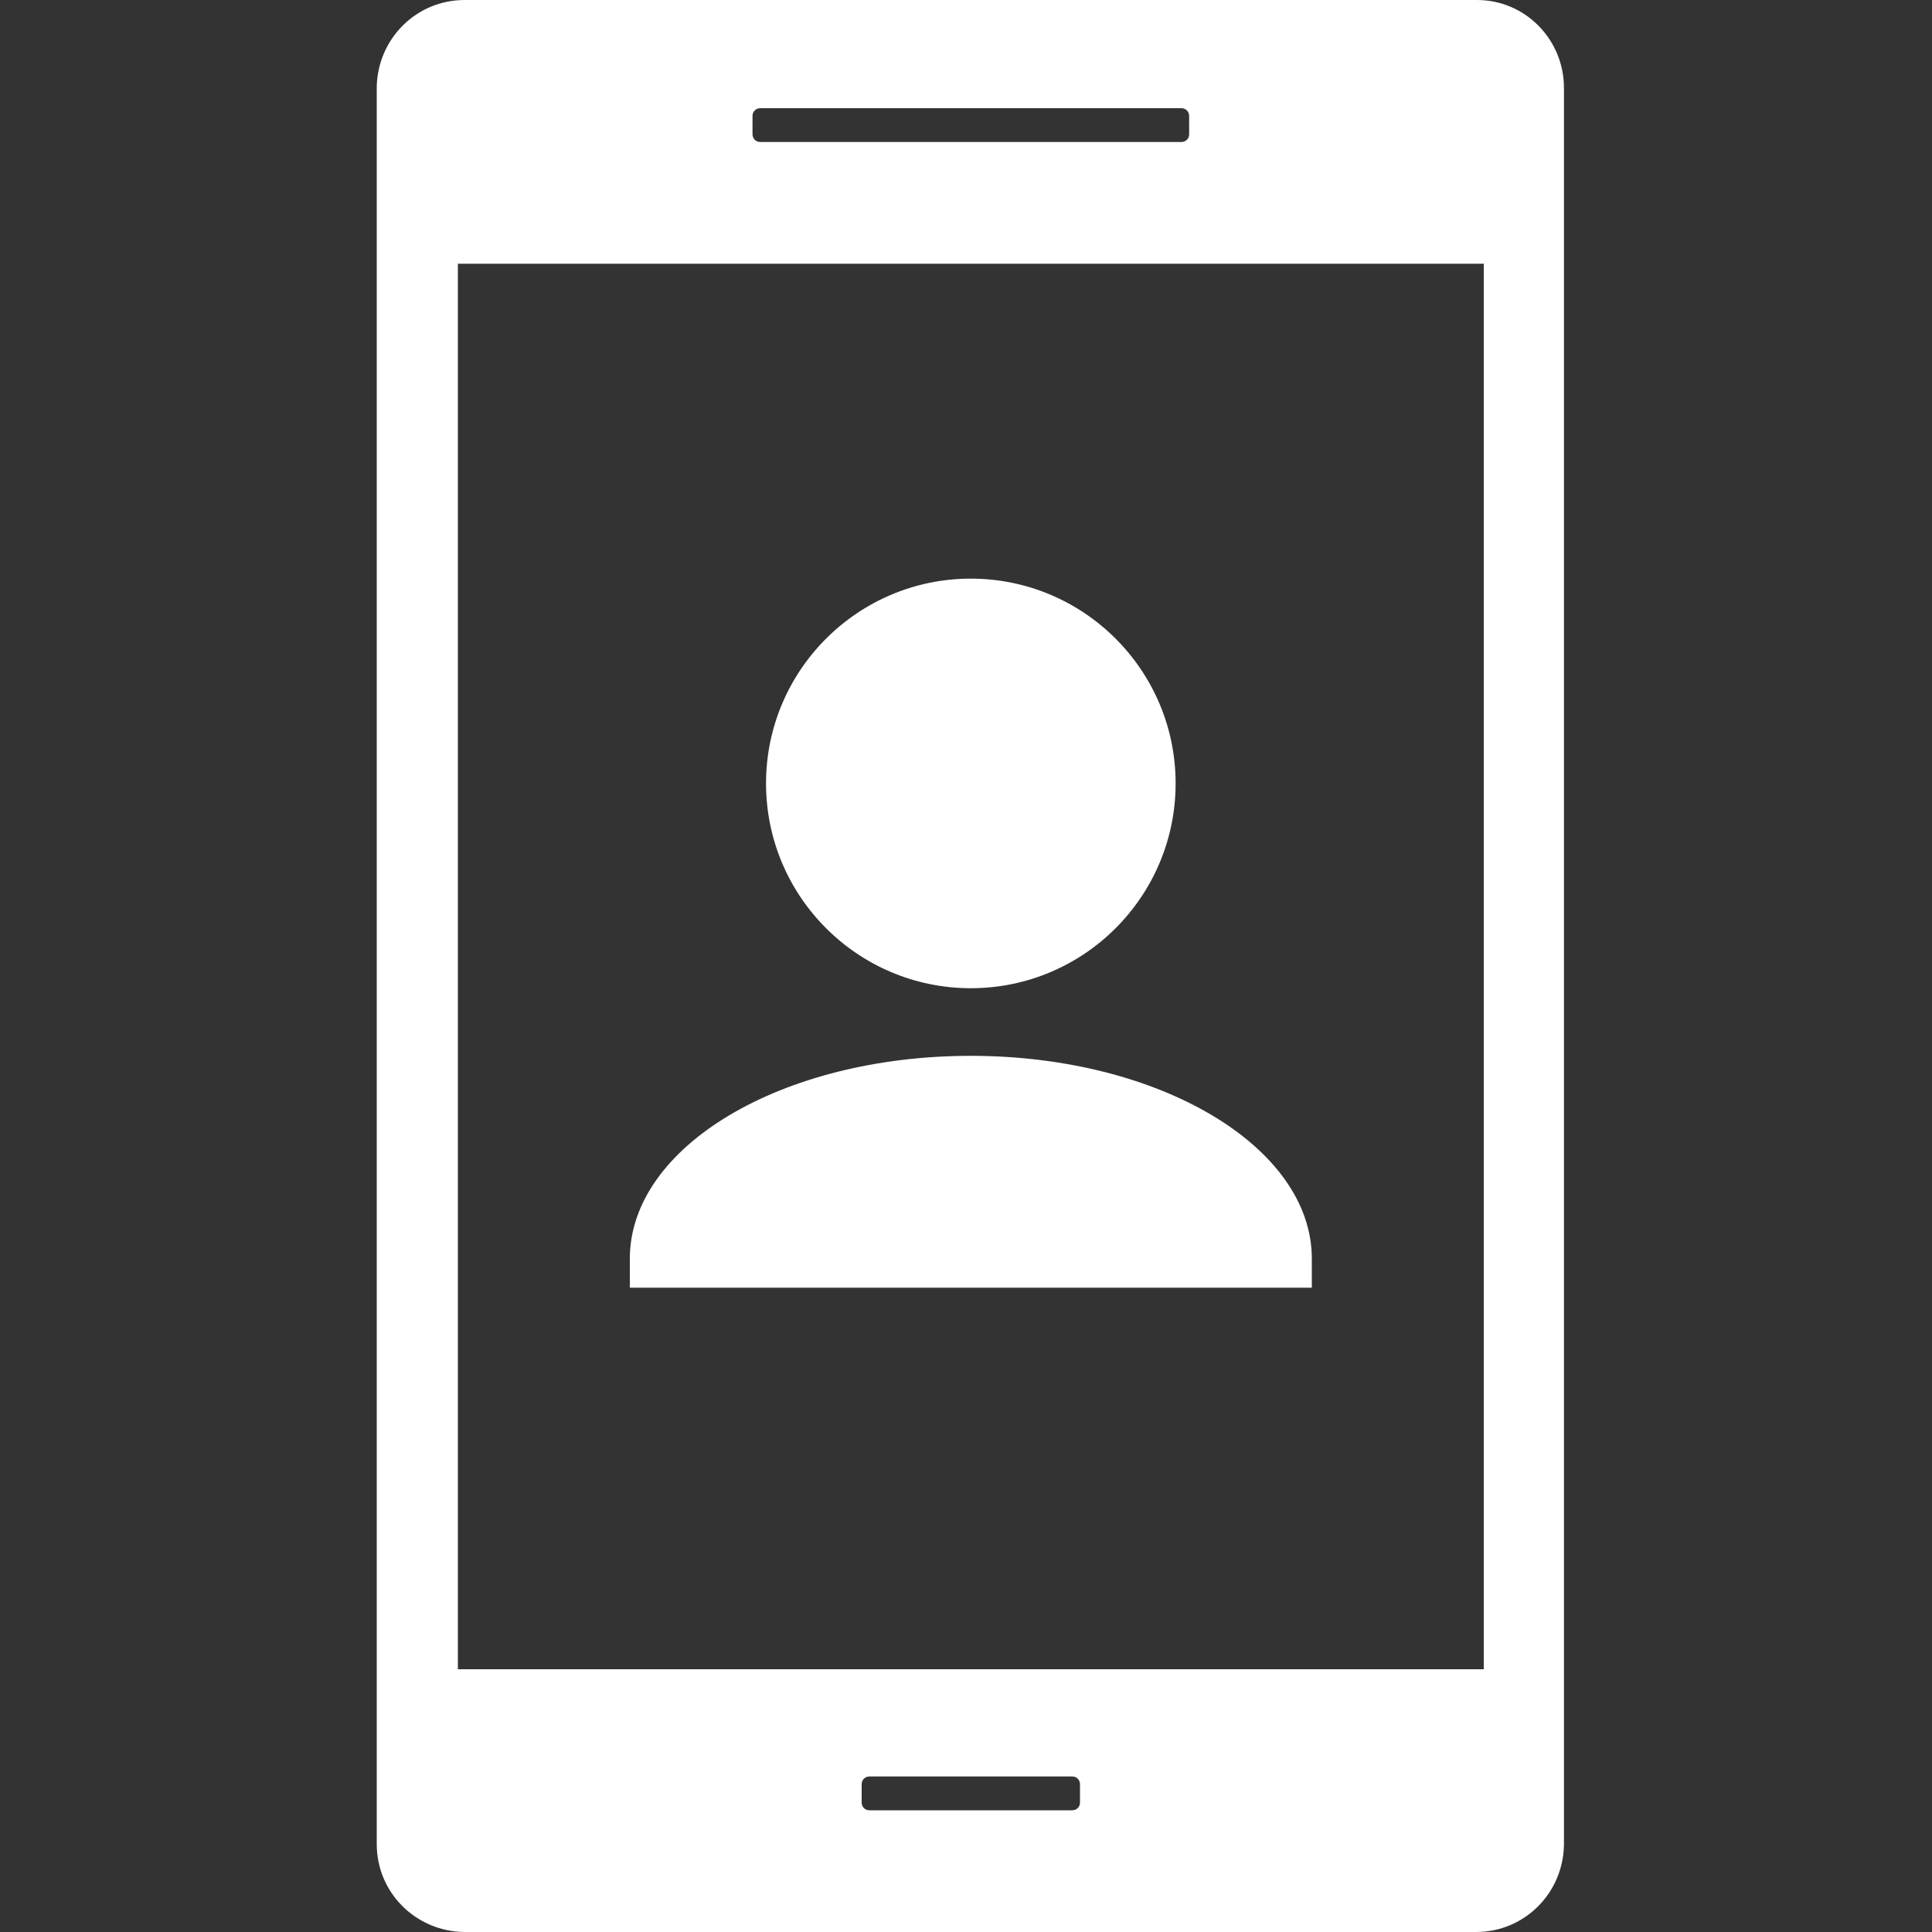 <?xml version="1.0" encoding="UTF-8"?>
<svg xmlns="http://www.w3.org/2000/svg" version="1.1" viewBox="0 0 200 200">
  <rect x="0" y="0" width="200" height="200" fill="#333333" stroke="none"/>
  <defs>
    <style>
      .cls-1 {
        fill: #fff;
      }
    </style>
  </defs>
  <!-- Generator: Adobe Illustrator 28.6.0, SVG Export Plug-In . SVG Version: 1.2.0 Build 709)  -->
  <g>
    <g id="_レイヤー_1" data-name="レイヤー_1">
      <path class="cls-1" d="M48.1,0c-5,0-9,4-9.1,9,0,0,0,0,0,0v181.9c0,5,4,9,9,9.1h104.8c5,0,9-4,9.1-9h0V9.1C161.9,4.1,157.9,0,152.9,0H48.1ZM78.7,11.2h43.6c.5,0,.8.4.8.8h0v1.9c0,.5-.4.8-.8.8h-43.6c-.5,0-.8-.4-.8-.8h0v-1.9c0-.5.4-.8.8-.8h0ZM47.4,27.3h106.2v145.5H47.4V27.3ZM100.5,59.9c-11.7,0-21.2,9.5-21.2,21.2s9.5,21.2,21.2,21.2c11.7,0,21.2-9.5,21.2-21.2s-9.5-21.2-21.2-21.2h0ZM100.5,109.3c-19.6,0-35.3,9.4-35.3,21v3h70.6v-3c0-11.6-15.8-21-35.3-21h0ZM90,183.9h21c.5,0,.8.4.8.8h0v1.9c0,.5-.4.8-.8.8h-21c-.5,0-.8-.4-.8-.8h0v-1.9c0-.5.4-.8.8-.8h0,0Z"/>
    </g>
  </g>
</svg>
